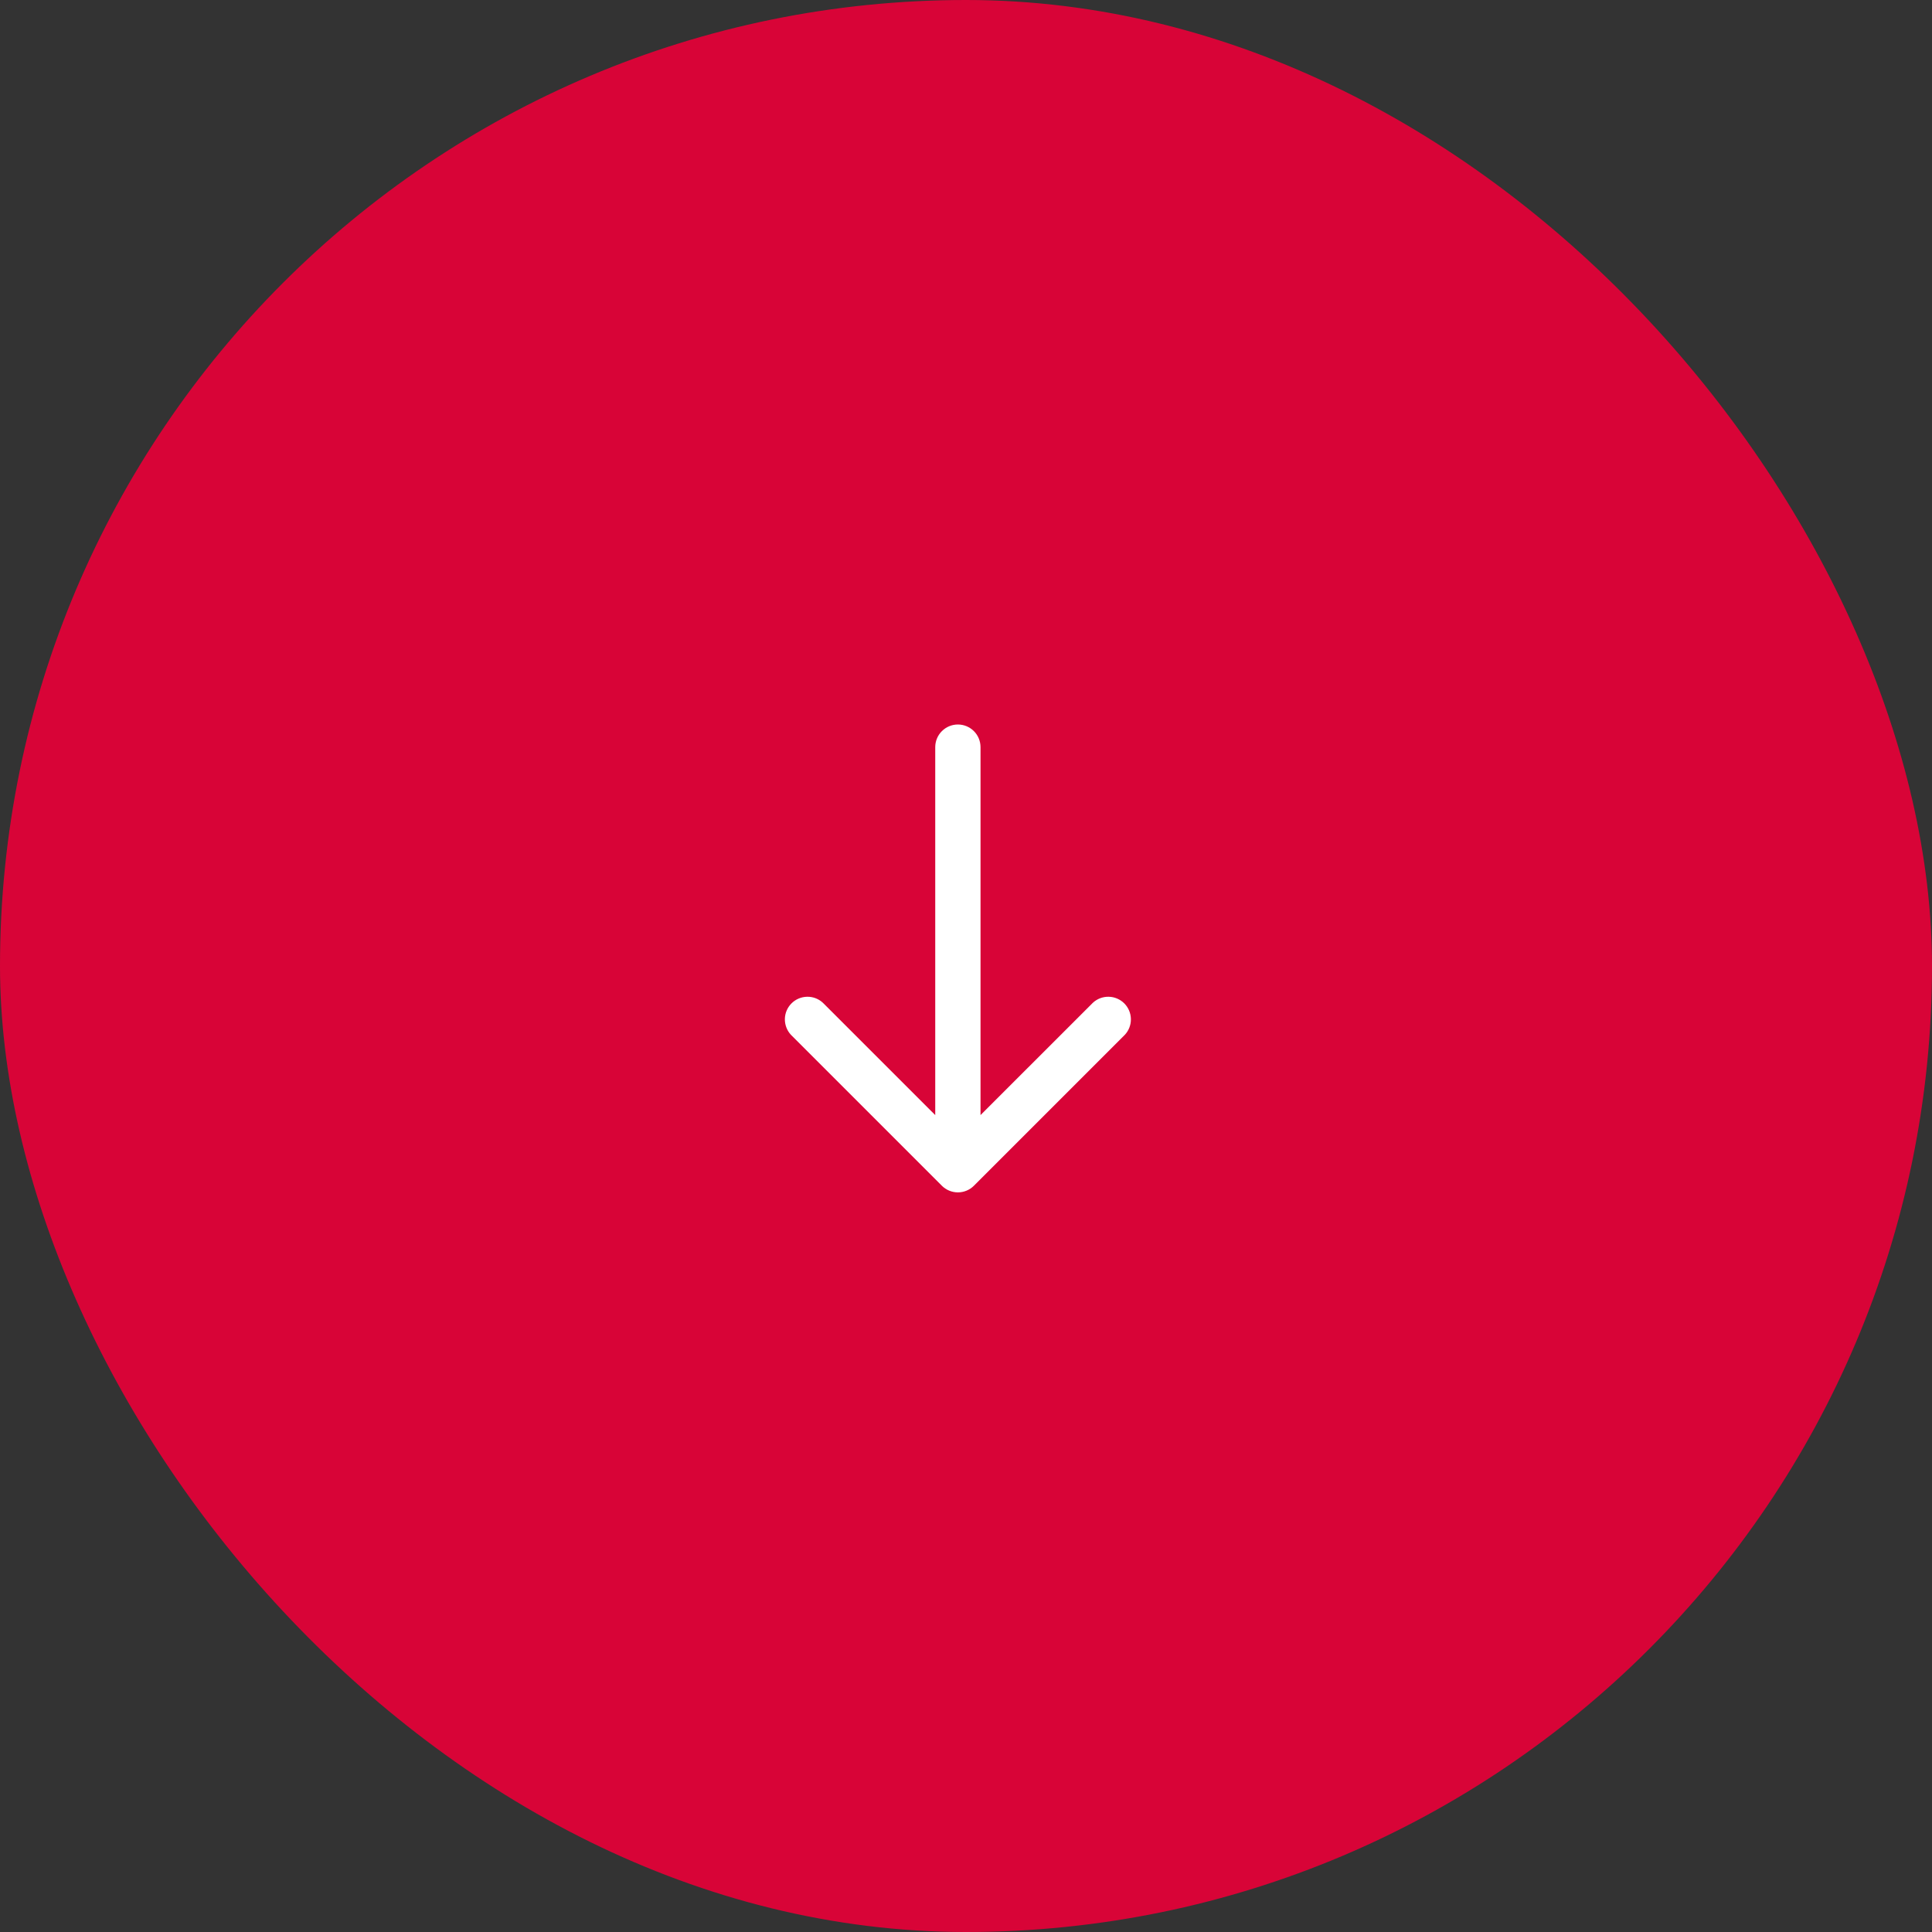 <?xml version="1.0" encoding="UTF-8"?> <svg xmlns="http://www.w3.org/2000/svg" width="64" height="64" viewBox="0 0 64 64" fill="none"><rect x="0" y="0" width="64" height="64" fill="#333333" stroke="none"/><rect width="64" height="64" rx="32" fill="#D80437"></rect><path d="M31.201 39.28C31.342 39.42 31.532 39.499 31.731 39.499C31.93 39.499 32.121 39.42 32.261 39.28L37.261 34.28C37.394 34.138 37.466 33.95 37.462 33.755C37.459 33.561 37.38 33.376 37.243 33.238C37.105 33.101 36.92 33.022 36.726 33.019C36.532 33.015 36.343 33.087 36.201 33.22L32.481 36.939V24.75C32.481 24.551 32.402 24.36 32.262 24.22C32.121 24.079 31.93 24 31.731 24C31.532 24 31.342 24.079 31.201 24.22C31.06 24.36 30.981 24.551 30.981 24.75V36.939L27.261 33.22C27.119 33.087 26.931 33.015 26.737 33.019C26.543 33.022 26.357 33.101 26.22 33.238C26.082 33.376 26.003 33.561 26 33.755C25.997 33.95 26.069 34.138 26.201 34.28L31.201 39.28Z" fill="white"></path></svg> 